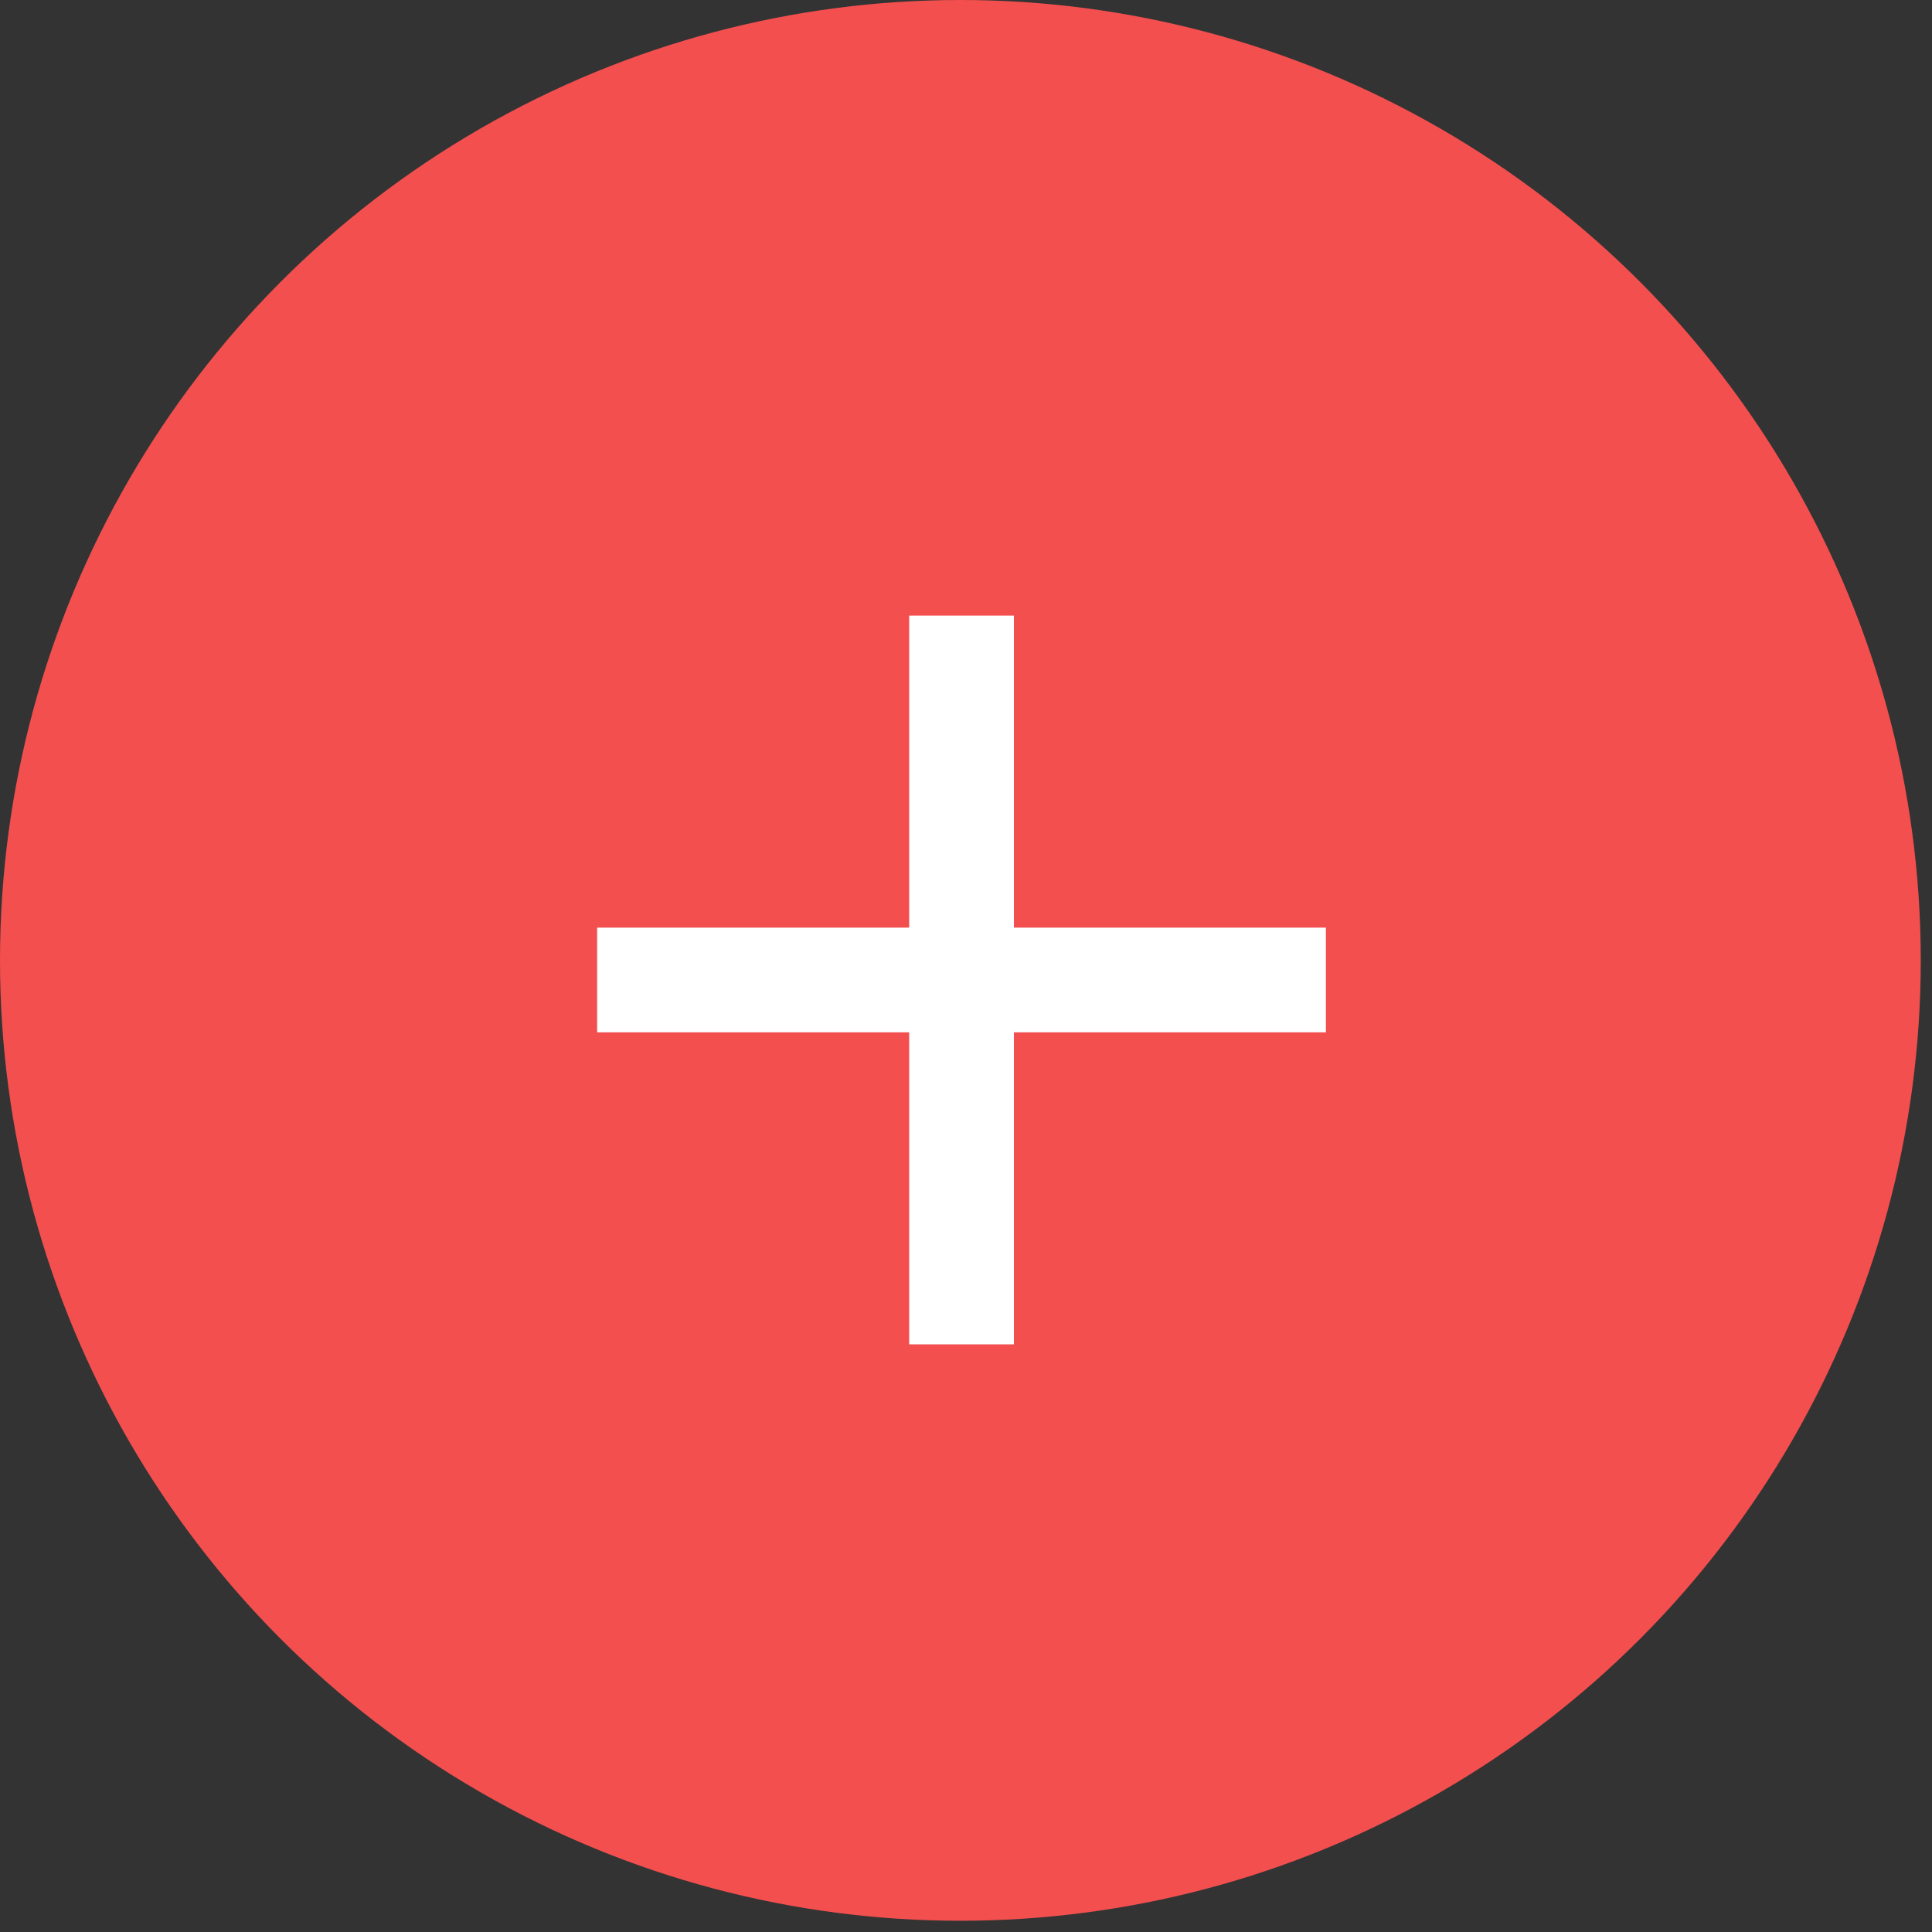 <svg width="77" height="77" viewBox="0 0 77 77" fill="none" xmlns="http://www.w3.org/2000/svg">
<rect x="0" y="0" width="77" height="77" fill="#333333" stroke="none"/>
<circle cx="38.276" cy="38.276" r="38.276" fill="#F34F4F"/>
<path d="M52.844 41.143H40.409V53.579H36.236V41.143H23.8V36.971H36.236V24.535H40.409V36.971H52.844V41.143Z" fill="white"/>
</svg>
